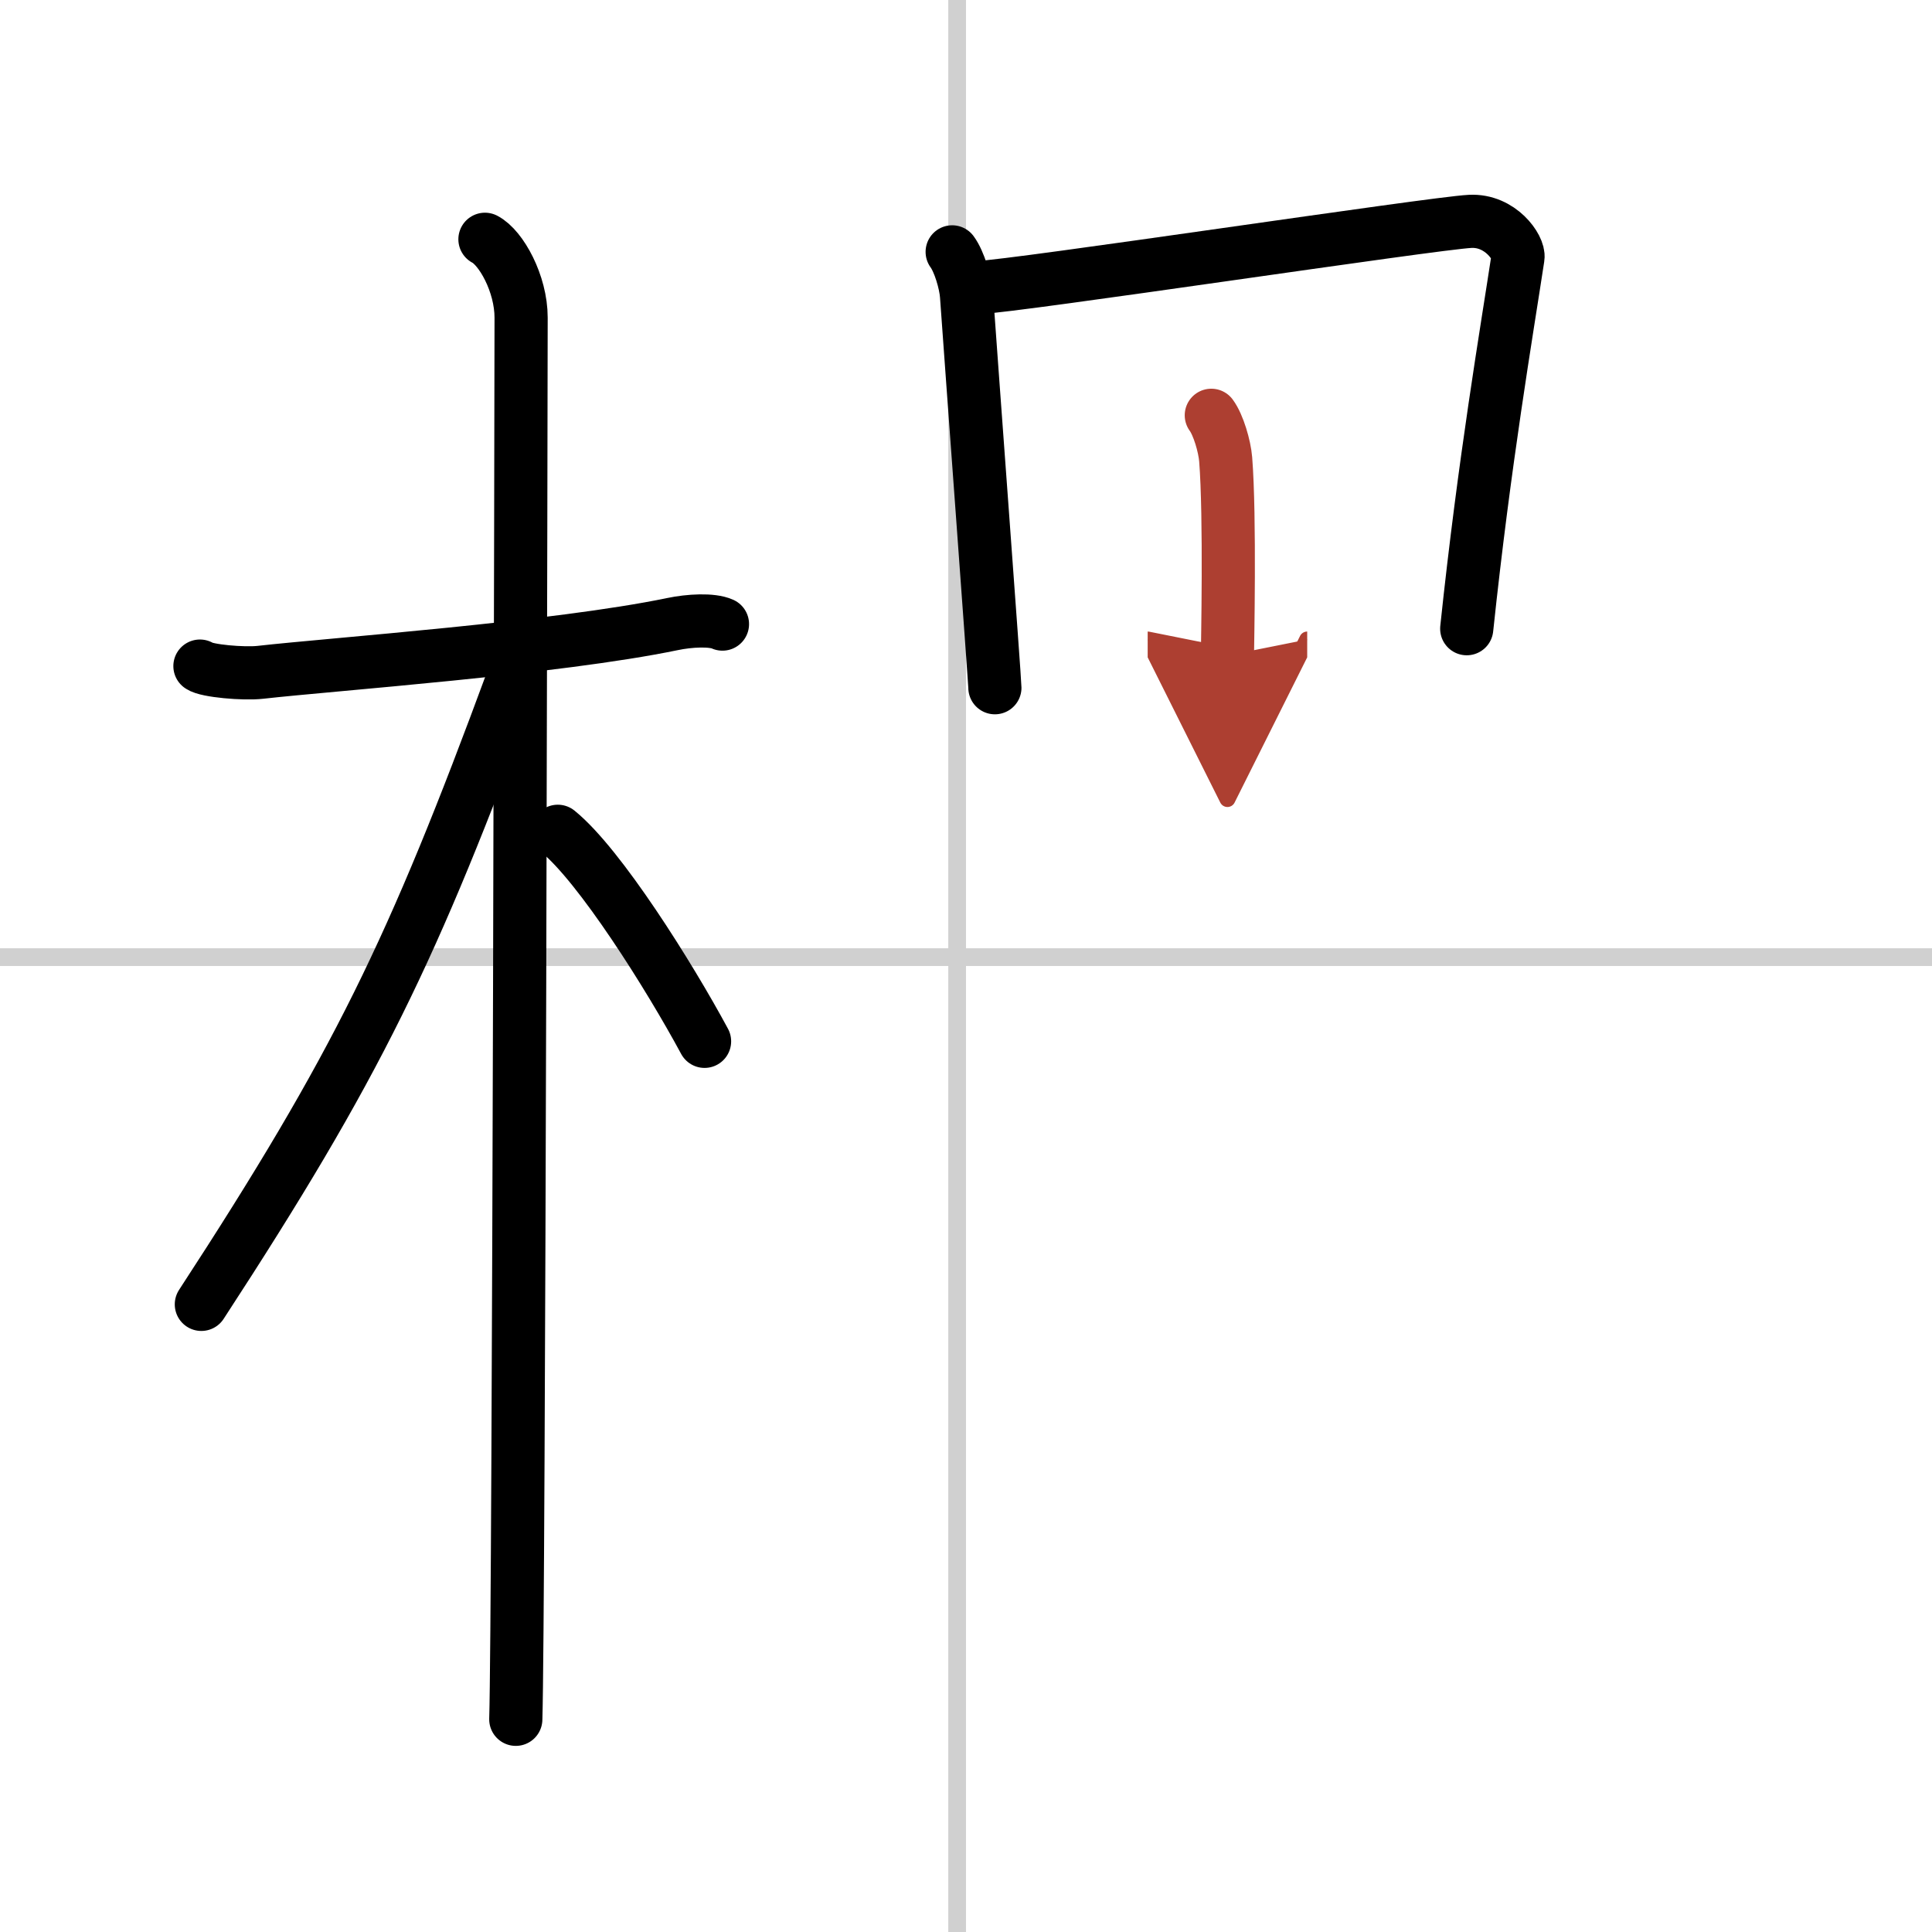 <svg width="400" height="400" viewBox="0 0 109 109" xmlns="http://www.w3.org/2000/svg"><defs><marker id="a" markerWidth="4" orient="auto" refX="1" refY="5" viewBox="0 0 10 10"><polyline points="0 0 10 5 0 10 1 5" fill="#ad3f31" stroke="#ad3f31"/></marker></defs><g fill="none" stroke="#000" stroke-linecap="round" stroke-linejoin="round" stroke-width="3"><rect width="100%" height="100%" fill="#fff" stroke="#fff"/><line x1="54" x2="54" y2="109" stroke="#d0d0d0" stroke-width="1"/><line x2="109" y1="54" y2="54" stroke="#d0d0d0" stroke-width="1"/><path d="m11.28 37.58c0.36 0.27 2.47 0.46 3.42 0.35 4.08-0.46 16.68-1.36 23.24-2.72 0.95-0.2 2.23-0.27 2.82 0"/><path d="m27.36 13.5c0.91 0.47 2.04 2.5 2.04 4.42 0 0.95-0.12 73.25-0.3 79.08"/><path d="m28.94 38.28c-5.66 15.36-8.81 21.86-17.58 35.31"/><path d="m31.47 46.9c2.37 1.92 6.28 8.14 8.28 11.85"/><path d="m53.72 14.21c0.4 0.54 0.76 1.75 0.81 2.47 0.26 3.7 1.6 21.76 1.6 22.12"/><path d="M55.13,16.23c2.27-0.09,25.74-3.64,27.81-3.74c1.72-0.09,2.79,1.5,2.7,2.04C85,18.75,83.75,26,82.75,35.47"/><path d="m68.34 23.43c0.4 0.54 0.75 1.75 0.81 2.48 0.26 3.24 0.1 10.71 0.1 11.07" marker-end="url(#a)" stroke="#ad3f31"/></g></svg>
